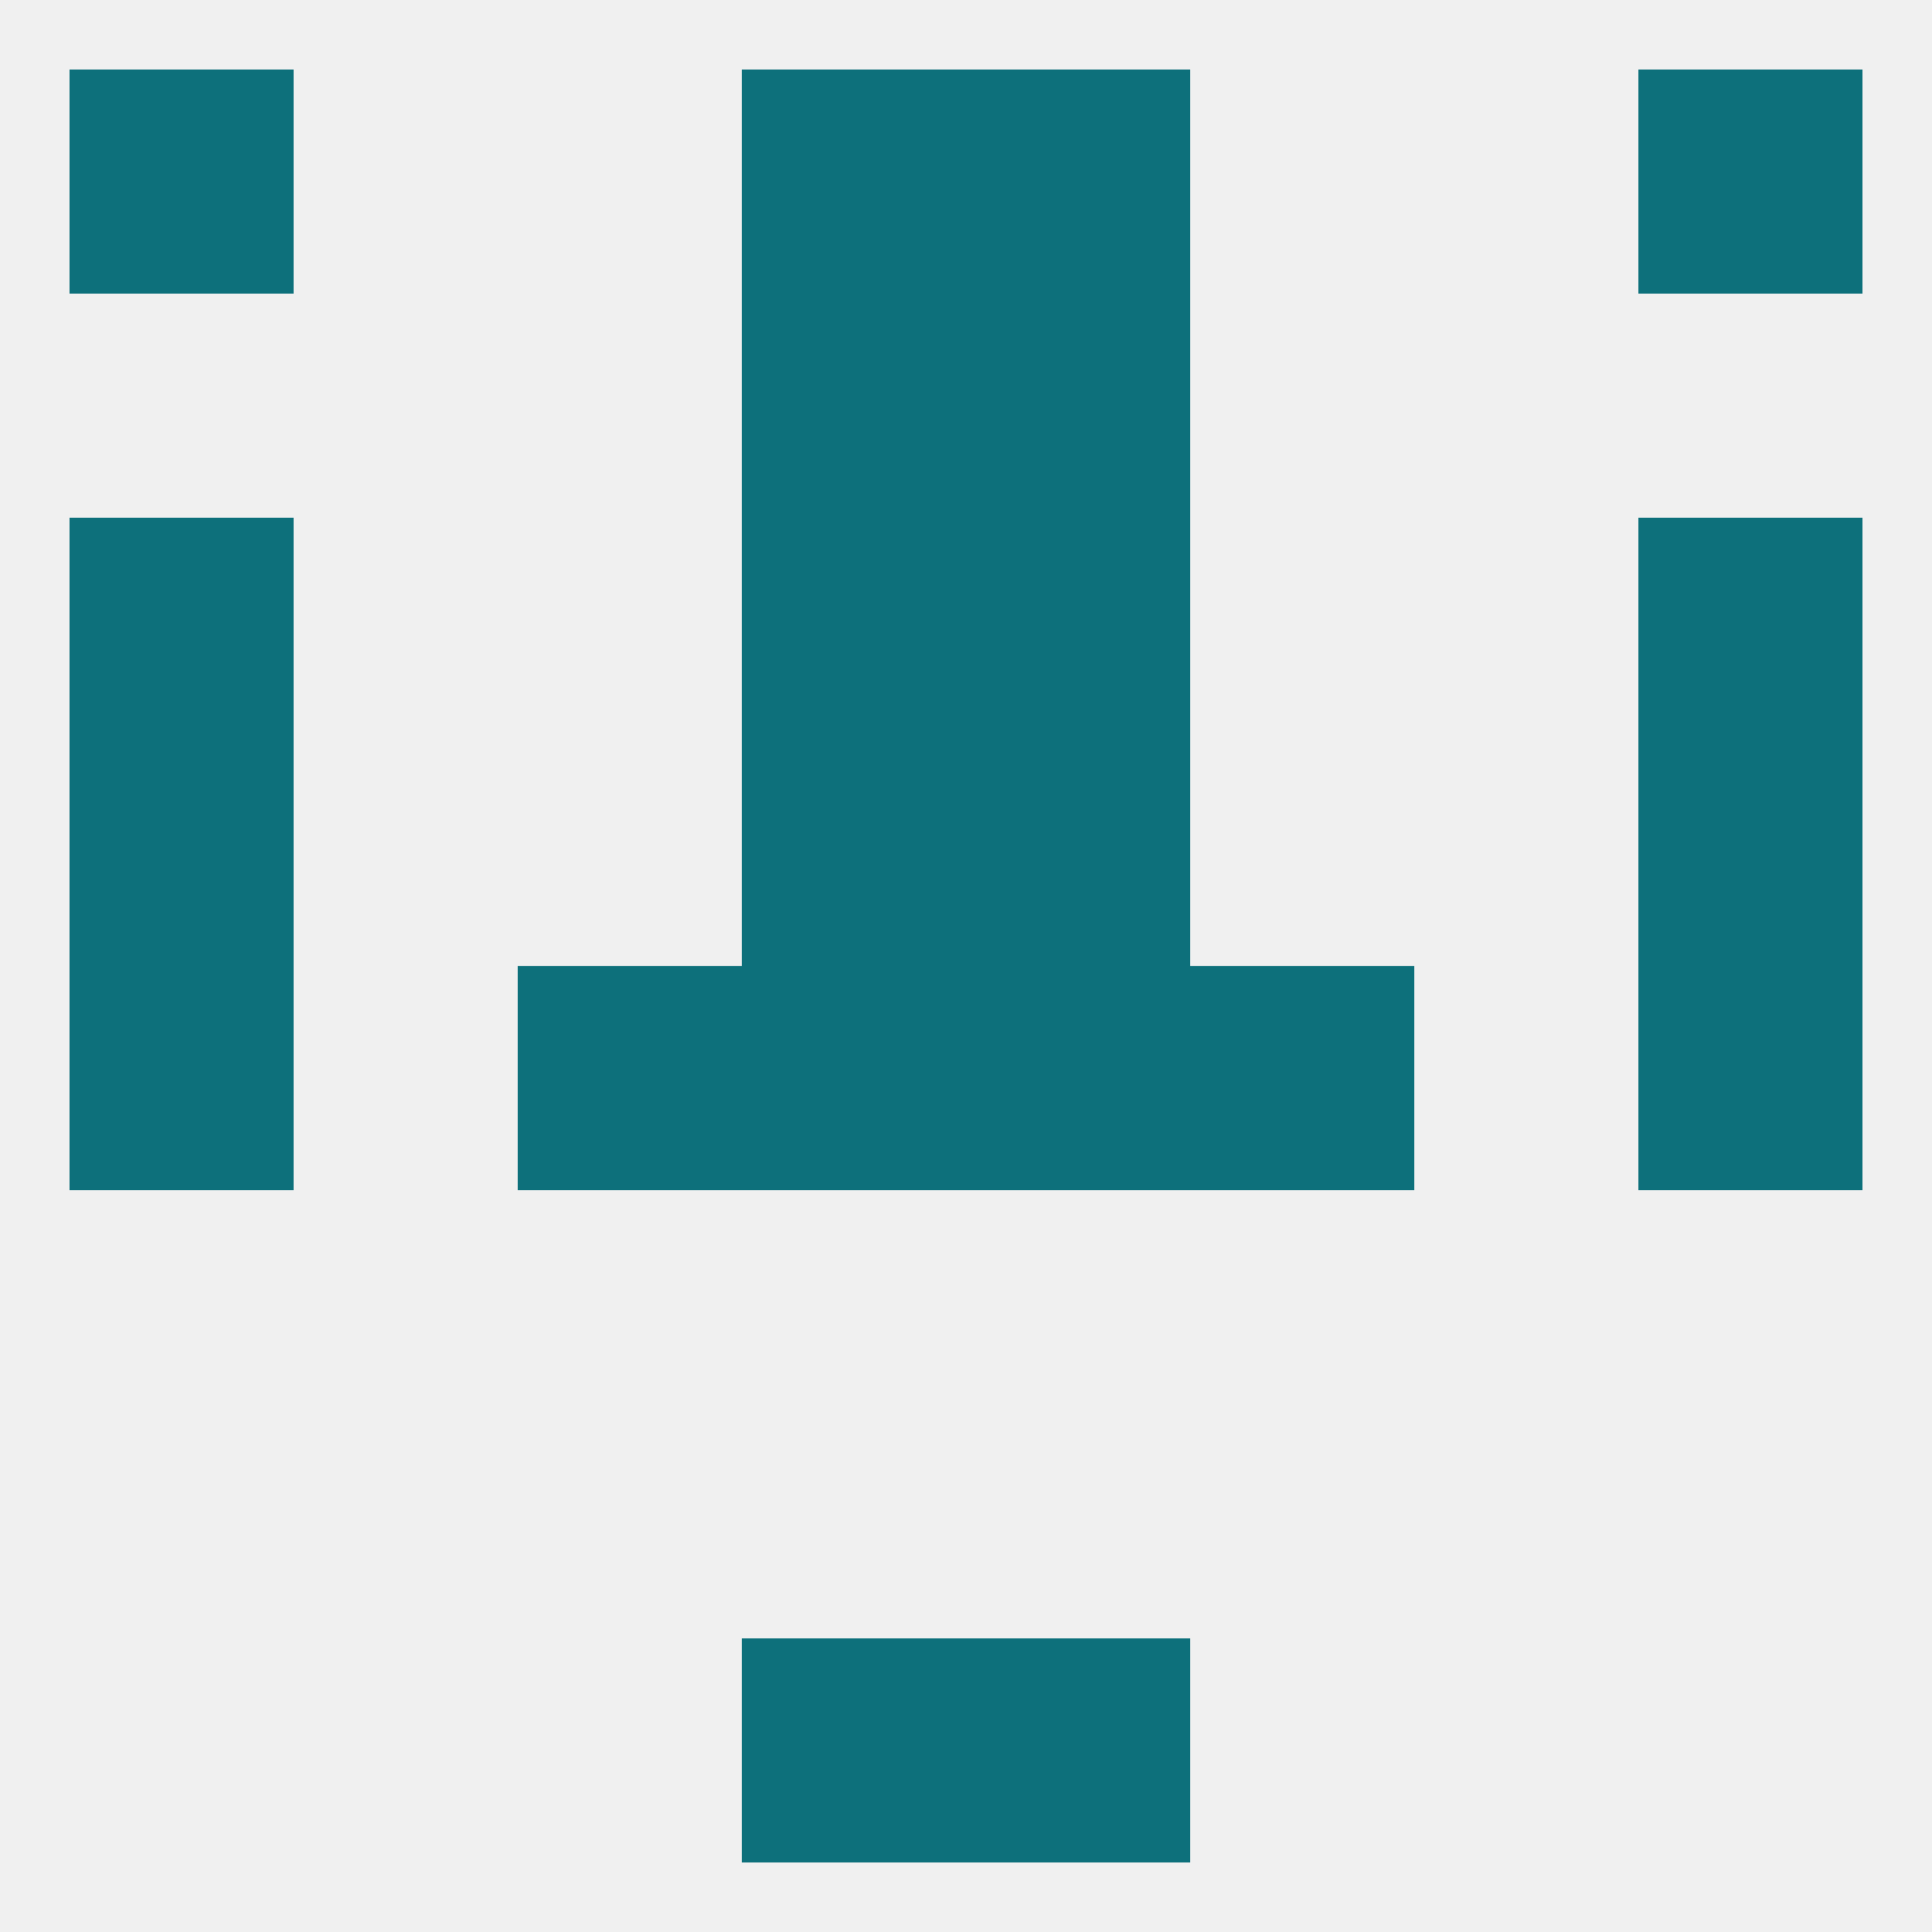 
<!--   <?xml version="1.0"?> -->
<svg version="1.1" baseprofile="full" xmlns="http://www.w3.org/2000/svg" xmlns:xlink="http://www.w3.org/1999/xlink" xmlns:ev="http://www.w3.org/2001/xml-events" width="250" height="250" viewBox="0 0 250 250" >
	<rect width="100%" height="100%" fill="rgba(240,240,240,255)"/>

	<rect x="125" y="212" width="29" height="29" fill="rgba(13,112,123,255)"/>
	<rect x="96" y="212" width="29" height="29" fill="rgba(13,112,123,255)"/>
	<rect x="212" y="125" width="29" height="29" fill="rgba(13,112,123,255)"/>
	<rect x="96" y="125" width="29" height="29" fill="rgba(13,112,123,255)"/>
	<rect x="125" y="125" width="29" height="29" fill="rgba(13,112,123,255)"/>
	<rect x="67" y="125" width="29" height="29" fill="rgba(13,112,123,255)"/>
	<rect x="154" y="125" width="29" height="29" fill="rgba(13,112,123,255)"/>
	<rect x="9" y="125" width="29" height="29" fill="rgba(13,112,123,255)"/>
	<rect x="9" y="96" width="29" height="29" fill="rgba(13,112,123,255)"/>
	<rect x="212" y="96" width="29" height="29" fill="rgba(13,112,123,255)"/>
	<rect x="96" y="96" width="29" height="29" fill="rgba(13,112,123,255)"/>
	<rect x="125" y="96" width="29" height="29" fill="rgba(13,112,123,255)"/>
	<rect x="96" y="67" width="29" height="29" fill="rgba(13,112,123,255)"/>
	<rect x="125" y="67" width="29" height="29" fill="rgba(13,112,123,255)"/>
	<rect x="9" y="67" width="29" height="29" fill="rgba(13,112,123,255)"/>
	<rect x="212" y="67" width="29" height="29" fill="rgba(13,112,123,255)"/>
	<rect x="96" y="38" width="29" height="29" fill="rgba(13,112,123,255)"/>
	<rect x="125" y="38" width="29" height="29" fill="rgba(13,112,123,255)"/>
	<rect x="96" y="9" width="29" height="29" fill="rgba(13,112,123,255)"/>
	<rect x="125" y="9" width="29" height="29" fill="rgba(13,112,123,255)"/>
	<rect x="9" y="9" width="29" height="29" fill="rgba(13,112,123,255)"/>
	<rect x="212" y="9" width="29" height="29" fill="rgba(13,112,123,255)"/>
</svg>